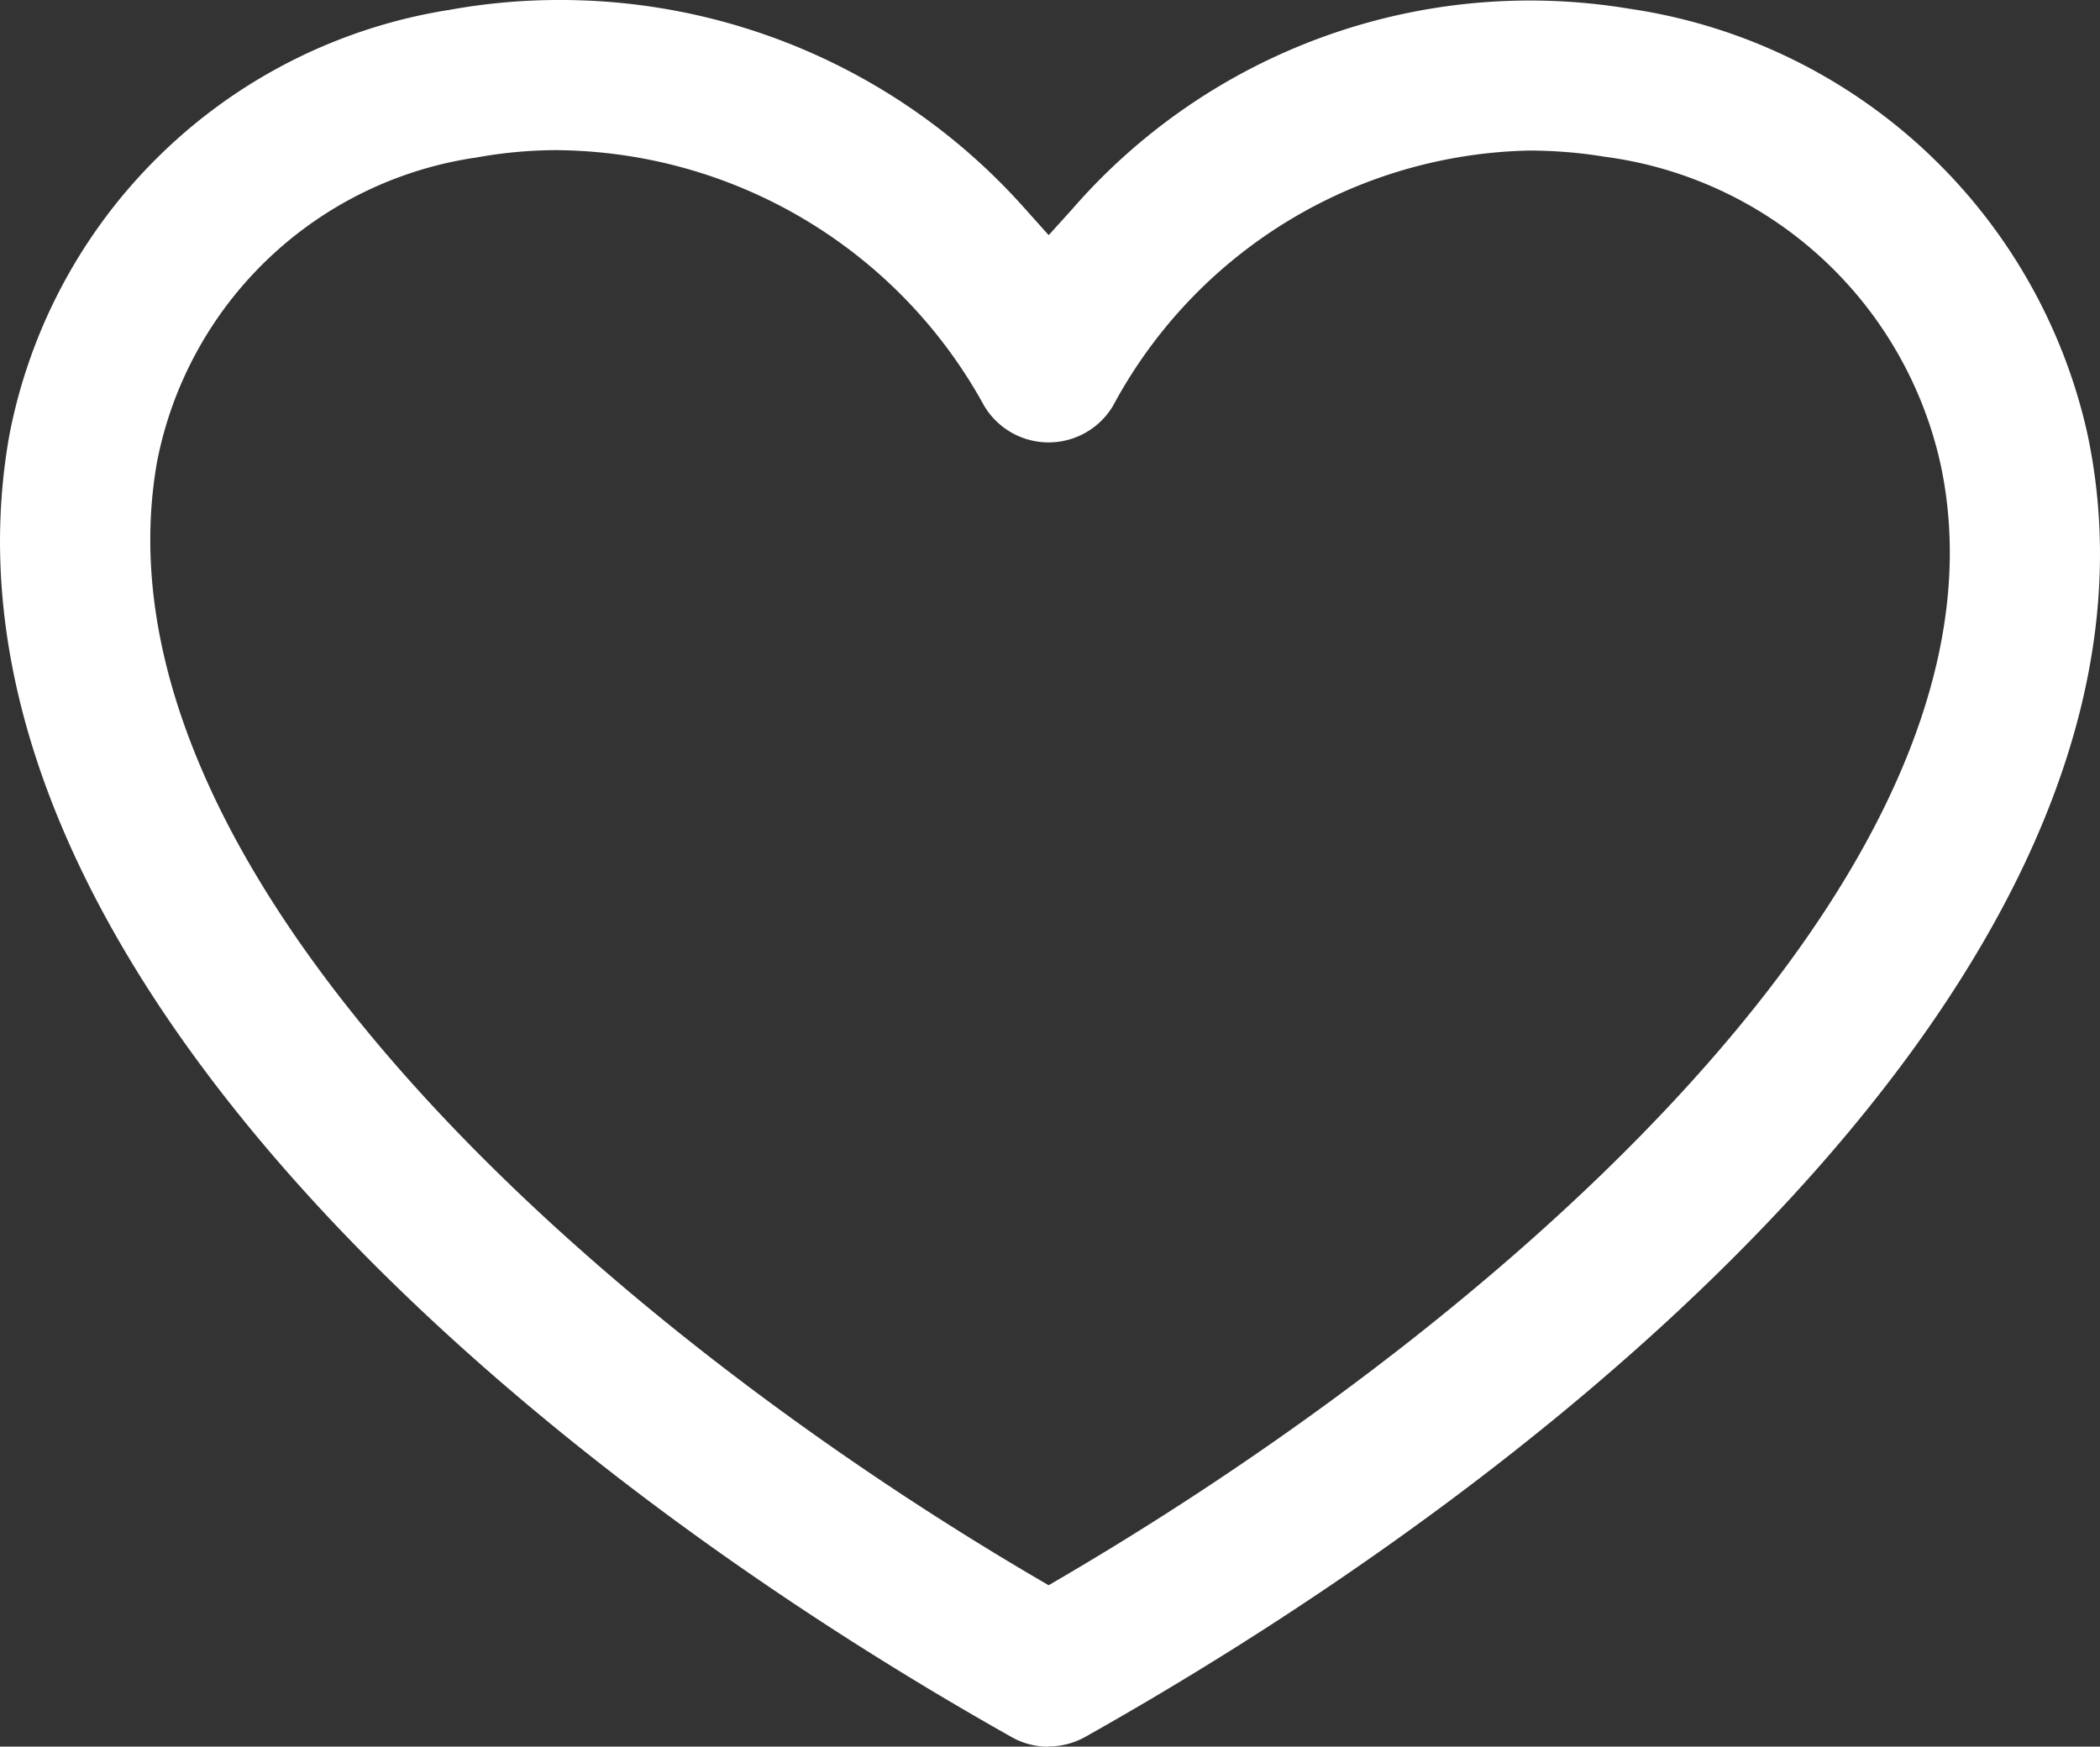 <?xml version="1.0" encoding="UTF-8"?> <svg xmlns="http://www.w3.org/2000/svg" xmlns:xlink="http://www.w3.org/1999/xlink" id="Corazon_Acta_matrimonio" width="39.79" height="33.098" viewBox="0 0 39.79 33.098"><rect x="0" y="0" width="39.79" height="33.098" fill="#333333" stroke="none"/><defs><clipPath id="clip-path"><rect id="Rectángulo_1525" data-name="Rectángulo 1525" width="39.79" height="33.098" fill="none"></rect></clipPath></defs><g id="Grupo_185" data-name="Grupo 185" clip-path="url(#clip-path)"><path id="Trazado_926" data-name="Trazado 926" d="M19.863,33.1a1.417,1.417,0,0,1-.694-.182C8.906,27.138-1.475,17.629.174,8.264A10.087,10.087,0,0,1,8.521.186,11.63,11.63,0,0,1,10.6,0a11.769,11.769,0,0,1,8.841,3.977l.429.479.432-.477A11.487,11.487,0,0,1,30.869.165,10.438,10.438,0,0,1,39.55,8.213c1.968,9.226-8.517,18.81-18.986,24.7a1.424,1.424,0,0,1-.7.182ZM10.581,2.845a8.6,8.6,0,0,0-1.55.139A7.219,7.219,0,0,0,2.975,8.756c-1.336,7.588,8.106,16.114,16.6,21.112l.294.172.294-.172c8.65-5.081,18.19-13.646,16.608-21.062a7.518,7.518,0,0,0-6.36-5.835,8.936,8.936,0,0,0-1.438-.118,9.167,9.167,0,0,0-7.882,4.834,1.421,1.421,0,0,1-2.445,0,9.313,9.313,0,0,0-8.063-4.841" transform="translate(0 0)" fill="#ffffff"></path></g></svg> 